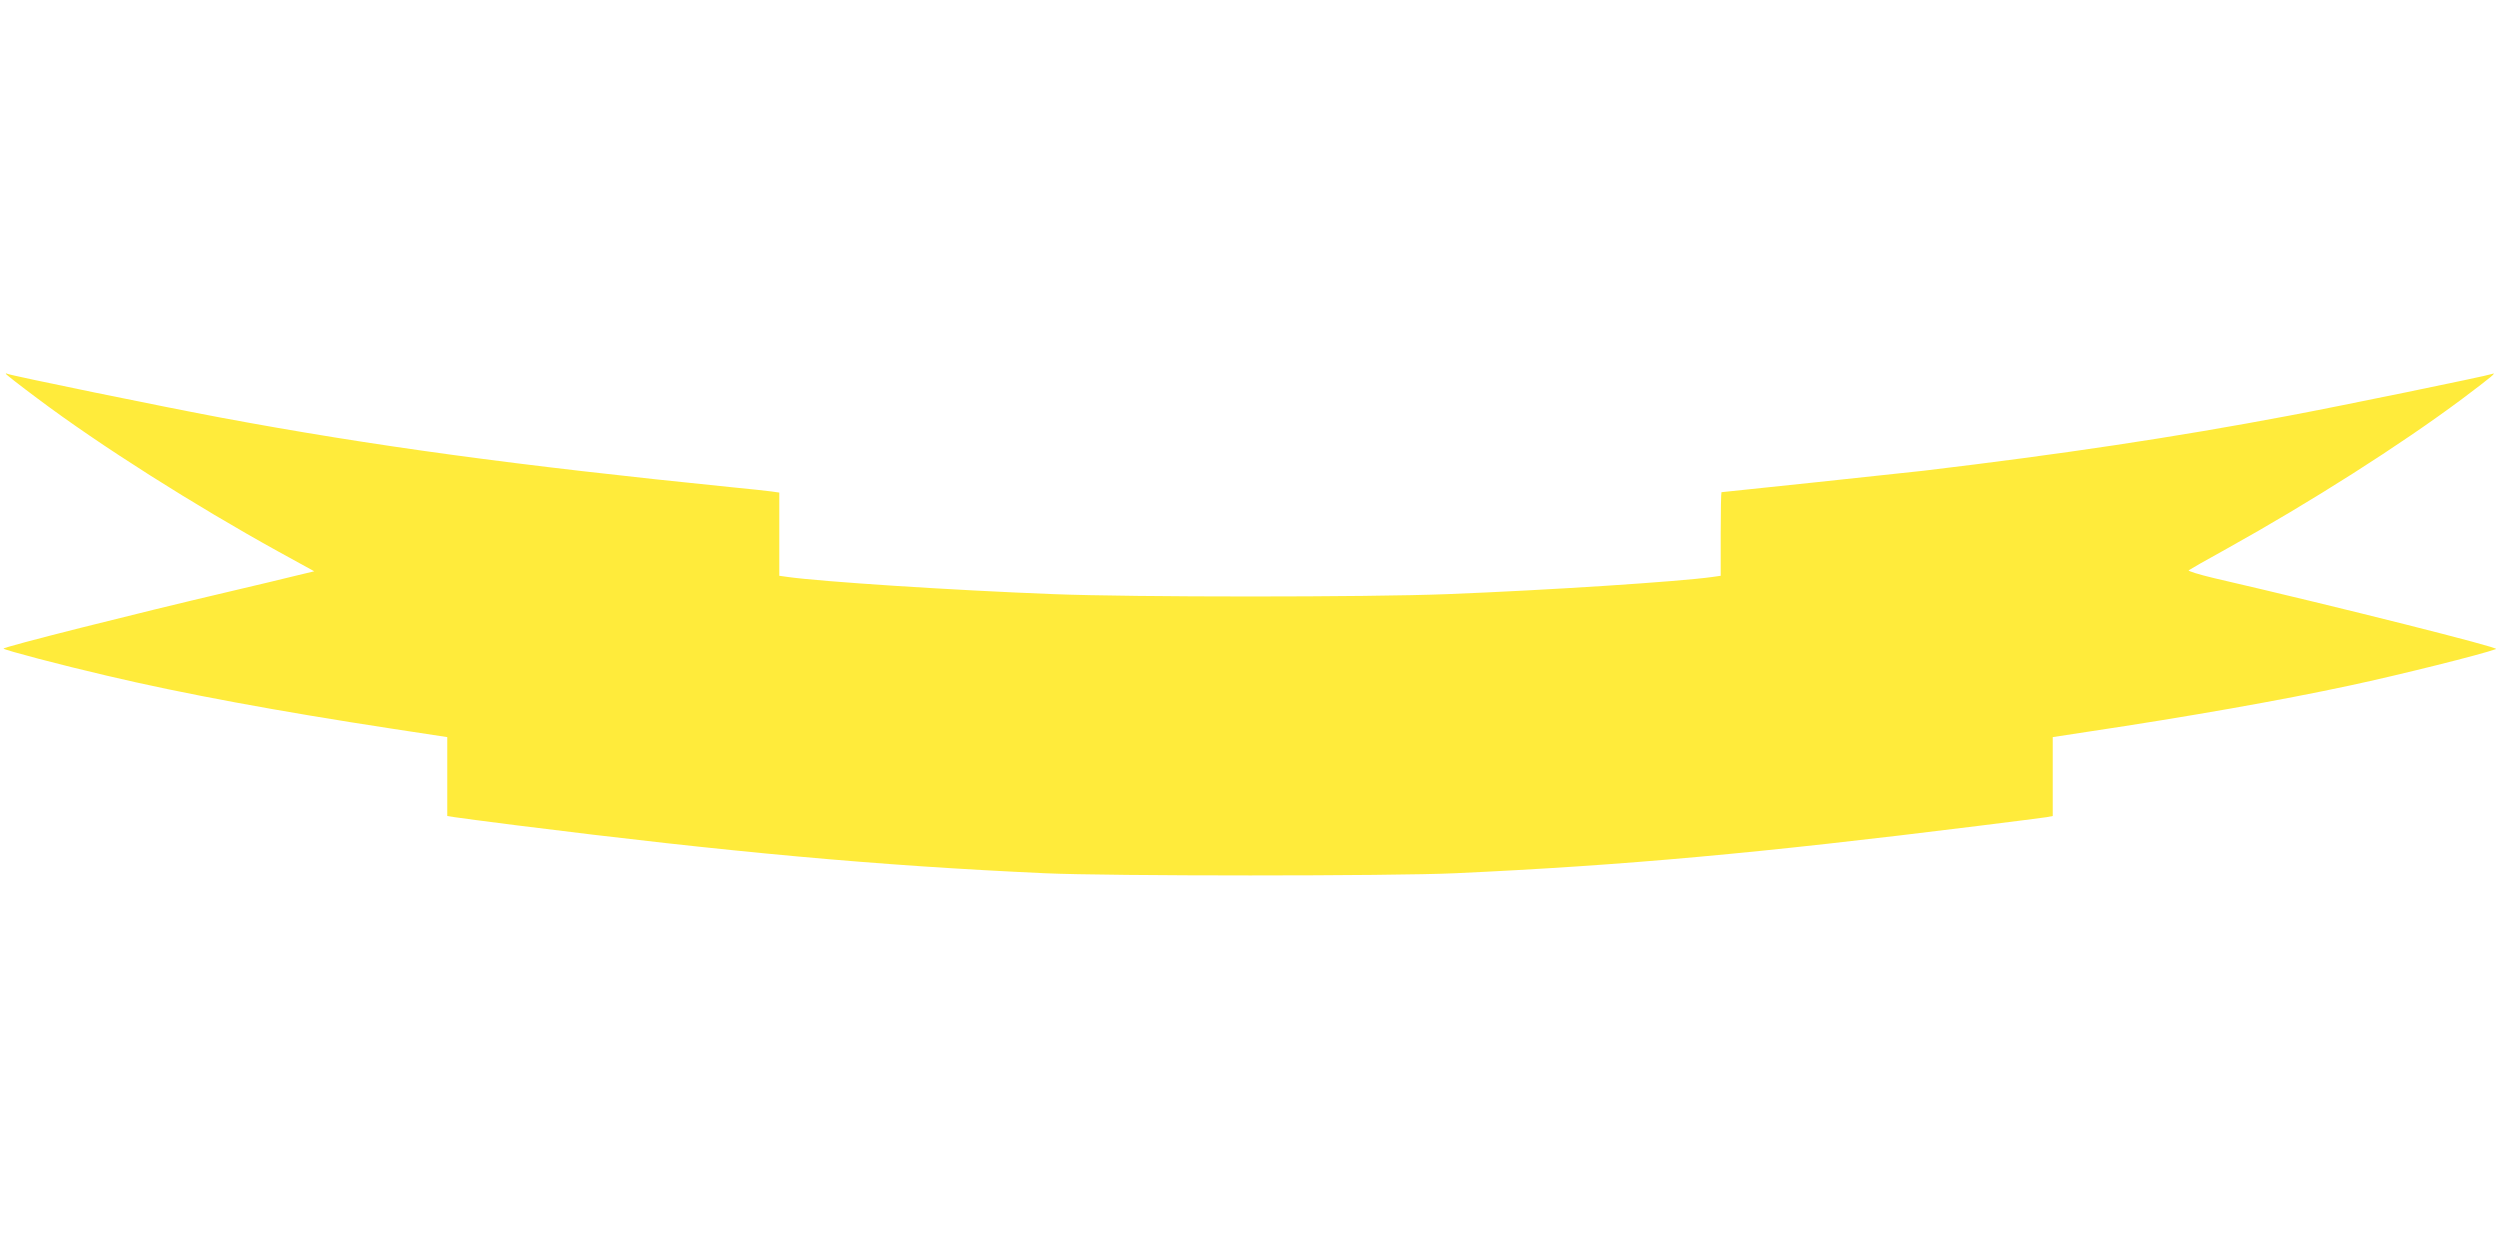 <?xml version="1.0" standalone="no"?>
<!DOCTYPE svg PUBLIC "-//W3C//DTD SVG 20010904//EN"
 "http://www.w3.org/TR/2001/REC-SVG-20010904/DTD/svg10.dtd">
<svg version="1.0" xmlns="http://www.w3.org/2000/svg"
 width="1280pt" height="640pt" viewBox="0 0 1280 640"
 preserveAspectRatio="xMidYMid meet">
<g transform="translate(0,640) scale(0.1,-0.1)"
fill="#ffeb3b" stroke="none">
<path d="M30 4486 c0 -3 73 -60 163 -127 318 -239 803 -546 1234 -784 l182
-100 -92 -22 c-51 -13 -207 -50 -347 -83 -462 -108 -1160 -284 -1152 -291 11
-9 291 -83 527 -138 393 -93 881 -183 1463 -272 l282 -43 0 -202 0 -202 38 -6
c20 -3 161 -22 312 -41 1096 -138 1852 -207 2710 -246 328 -15 1777 -15 2100
0 869 40 1559 103 2675 242 176 22 335 42 353 45 l32 6 0 202 0 202 183 28
c507 76 984 160 1342 237 248 53 673 159 745 186 20 7 -788 211 -1444 363 -76
18 -134 36 -130 40 5 4 92 54 194 110 430 239 892 533 1208 769 153 115 179
137 150 126 -26 -10 -790 -167 -1042 -214 -582 -110 -1155 -196 -1866 -281
-79 -9 -1027 -110 -1036 -110 -2 0 -4 -96 -4 -214 l0 -214 -42 -6 c-170 -24
-845 -68 -1358 -88 -410 -16 -1606 -16 -2015 0 -522 20 -1192 64 -1362 88
l-43 6 0 213 0 213 -42 6 c-24 3 -113 13 -198 21 -1107 112 -1843 212 -2615
356 -285 53 -1084 217 -1097 225 -5 3 -8 3 -8 0z"/>
</g>
</svg>
